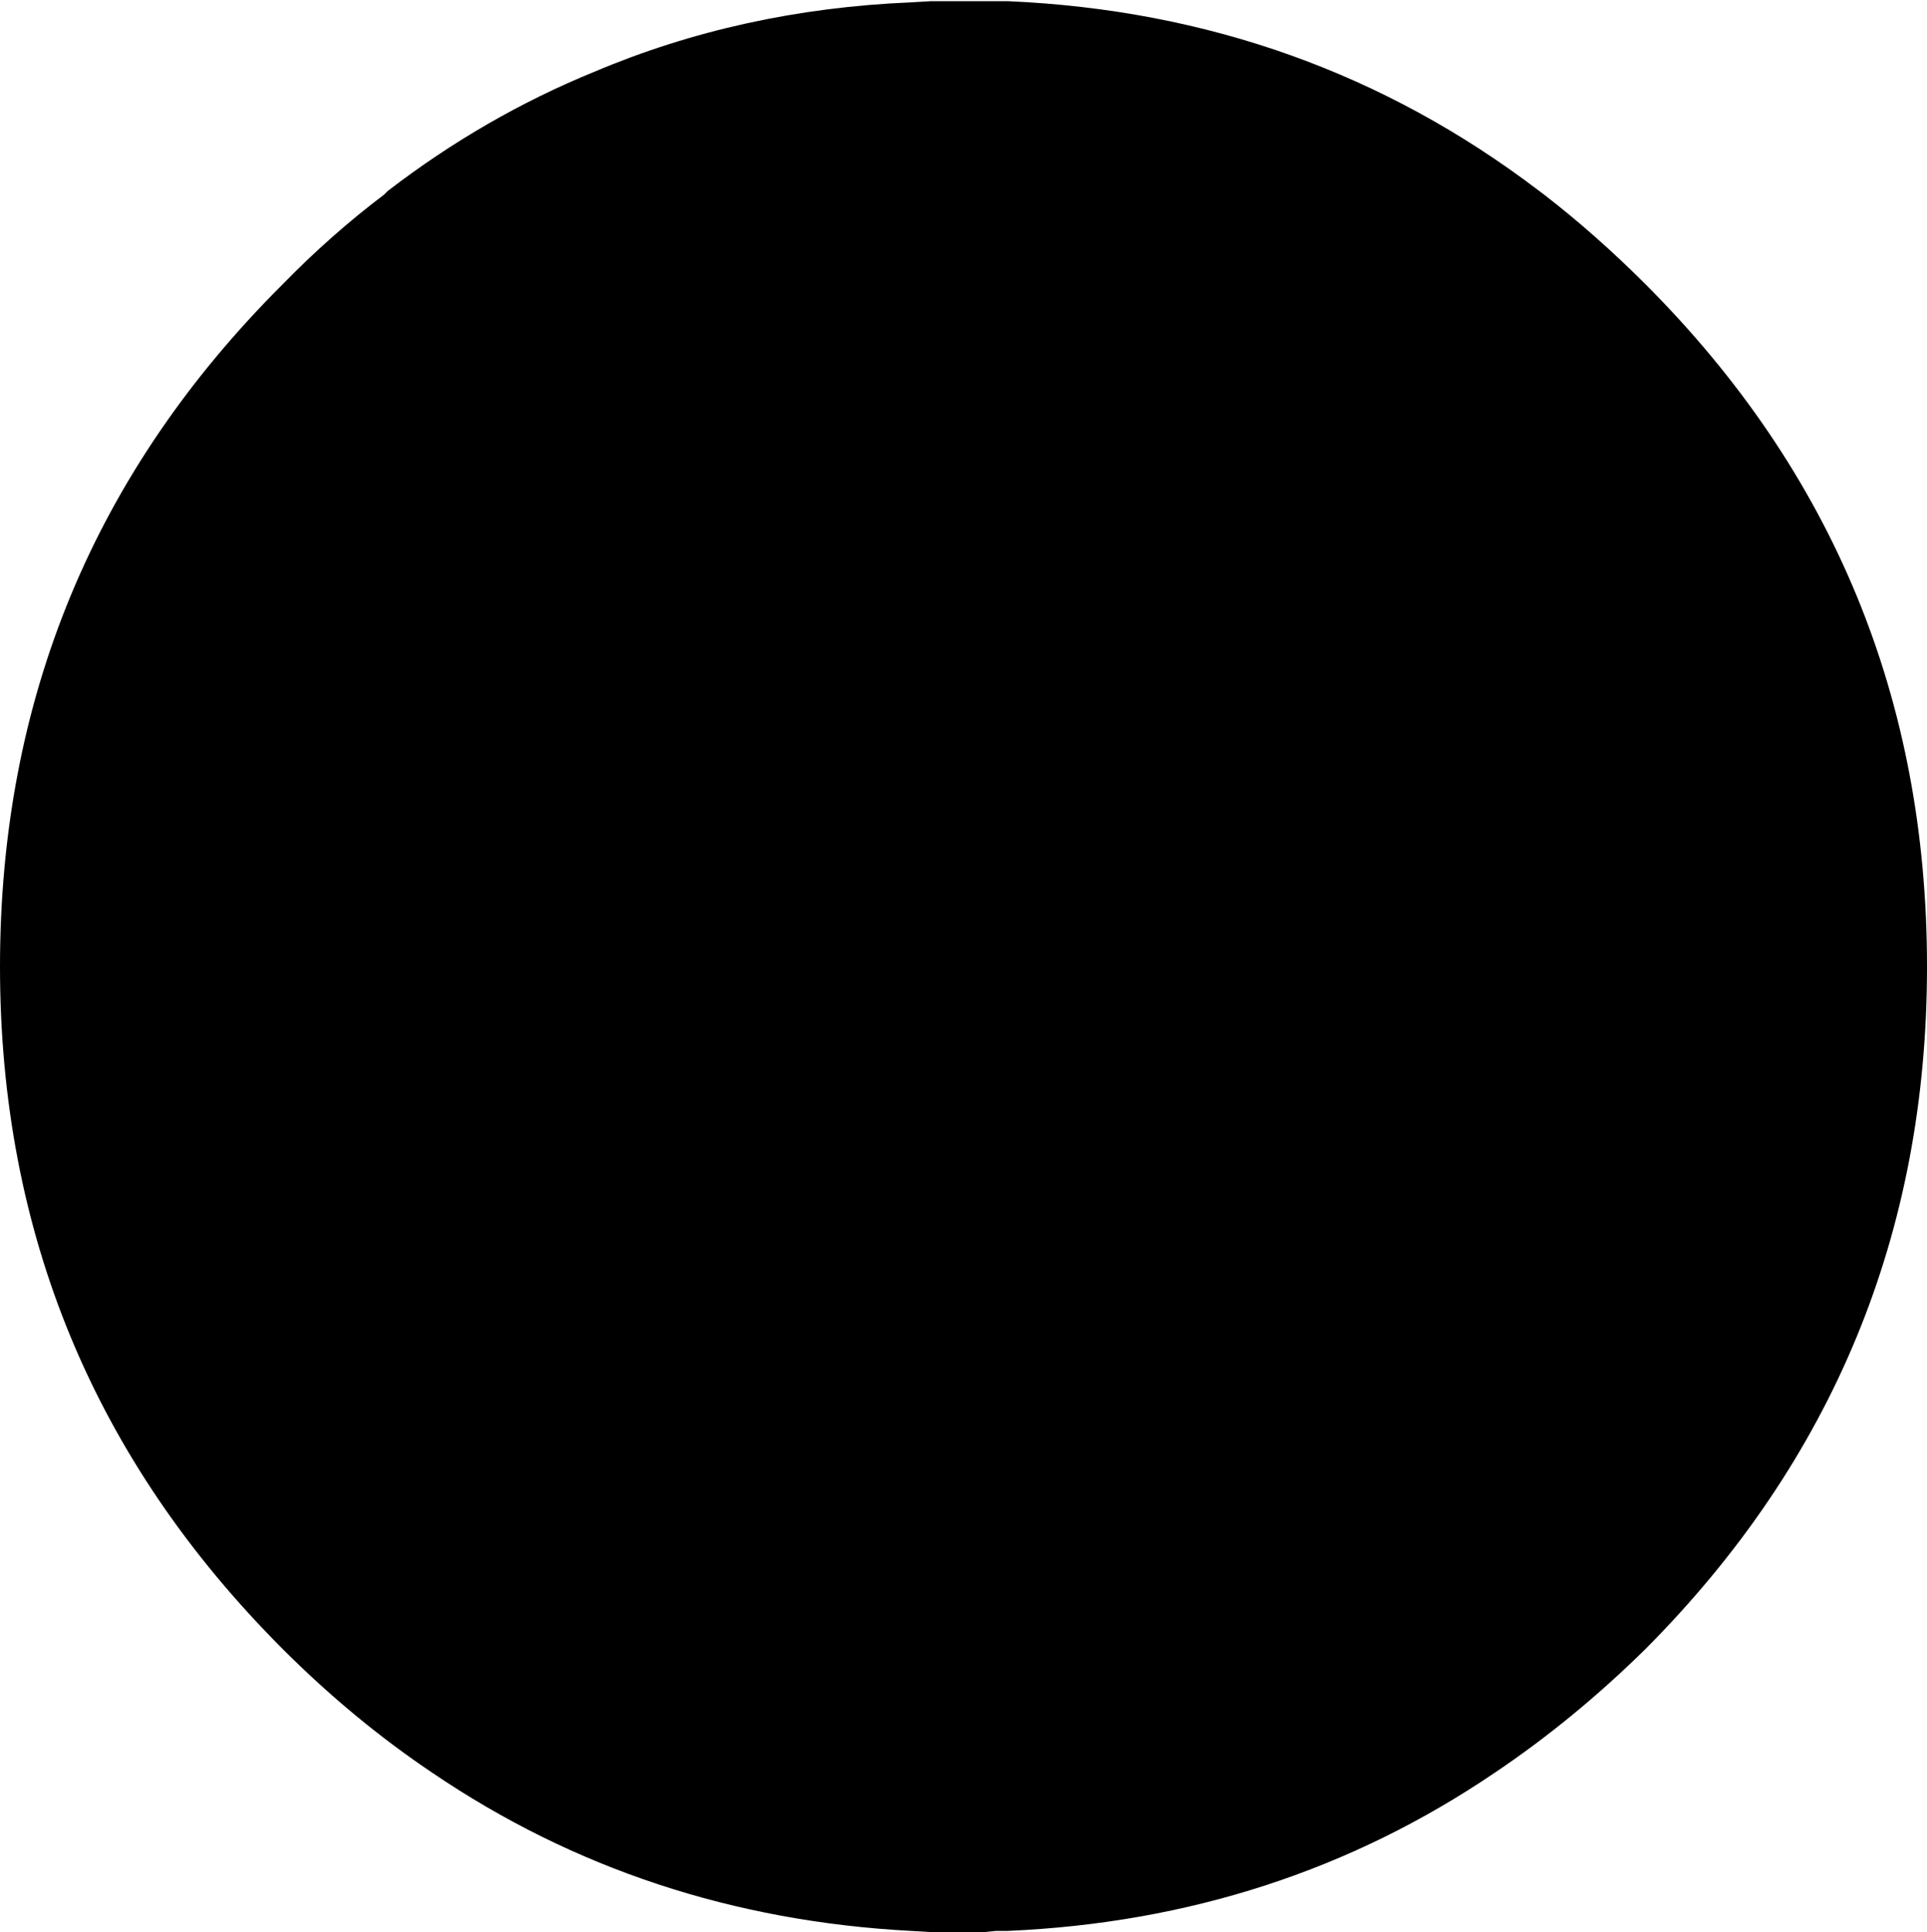 <?xml version="1.0" encoding="UTF-8" standalone="no"?>
<svg xmlns:xlink="http://www.w3.org/1999/xlink" height="81.95px" width="81.75px" xmlns="http://www.w3.org/2000/svg">
  <g transform="matrix(1.0, 0.0, 0.0, 1.0, 40.85, 40.95)">
    <path d="M1.9 -40.9 Q14.6 -40.35 24.45 -32.85 L24.65 -32.7 Q26.85 -31.0 28.95 -28.9 40.9 -16.95 40.9 0.05 40.9 17.0 28.95 29.0 25.9 32.0 22.55 34.25 13.4 40.45 1.9 40.95 L1.4 40.95 0.9 41.0 0.15 41.0 -0.05 41.0 -0.8 41.0 -1.15 41.0 -1.35 41.0 -2.2 40.95 Q-13.5 40.35 -22.5 34.25 -25.85 32.0 -28.85 29.0 -40.85 17.0 -40.85 0.05 -40.85 -16.95 -28.85 -28.9 -26.8 -31.0 -24.55 -32.7 L-24.4 -32.85 Q-20.3 -36.0 -15.65 -37.9 -9.4 -40.55 -2.2 -40.85 L-1.35 -40.9 -1.15 -40.9 -1.1 -40.9 -0.8 -40.9 -0.05 -40.9 0.15 -40.9 0.9 -40.9 1.15 -40.9 1.4 -40.9 1.9 -40.9" fill="#000000" fill-rule="evenodd" stroke="none"/>
  </g>
</svg>
